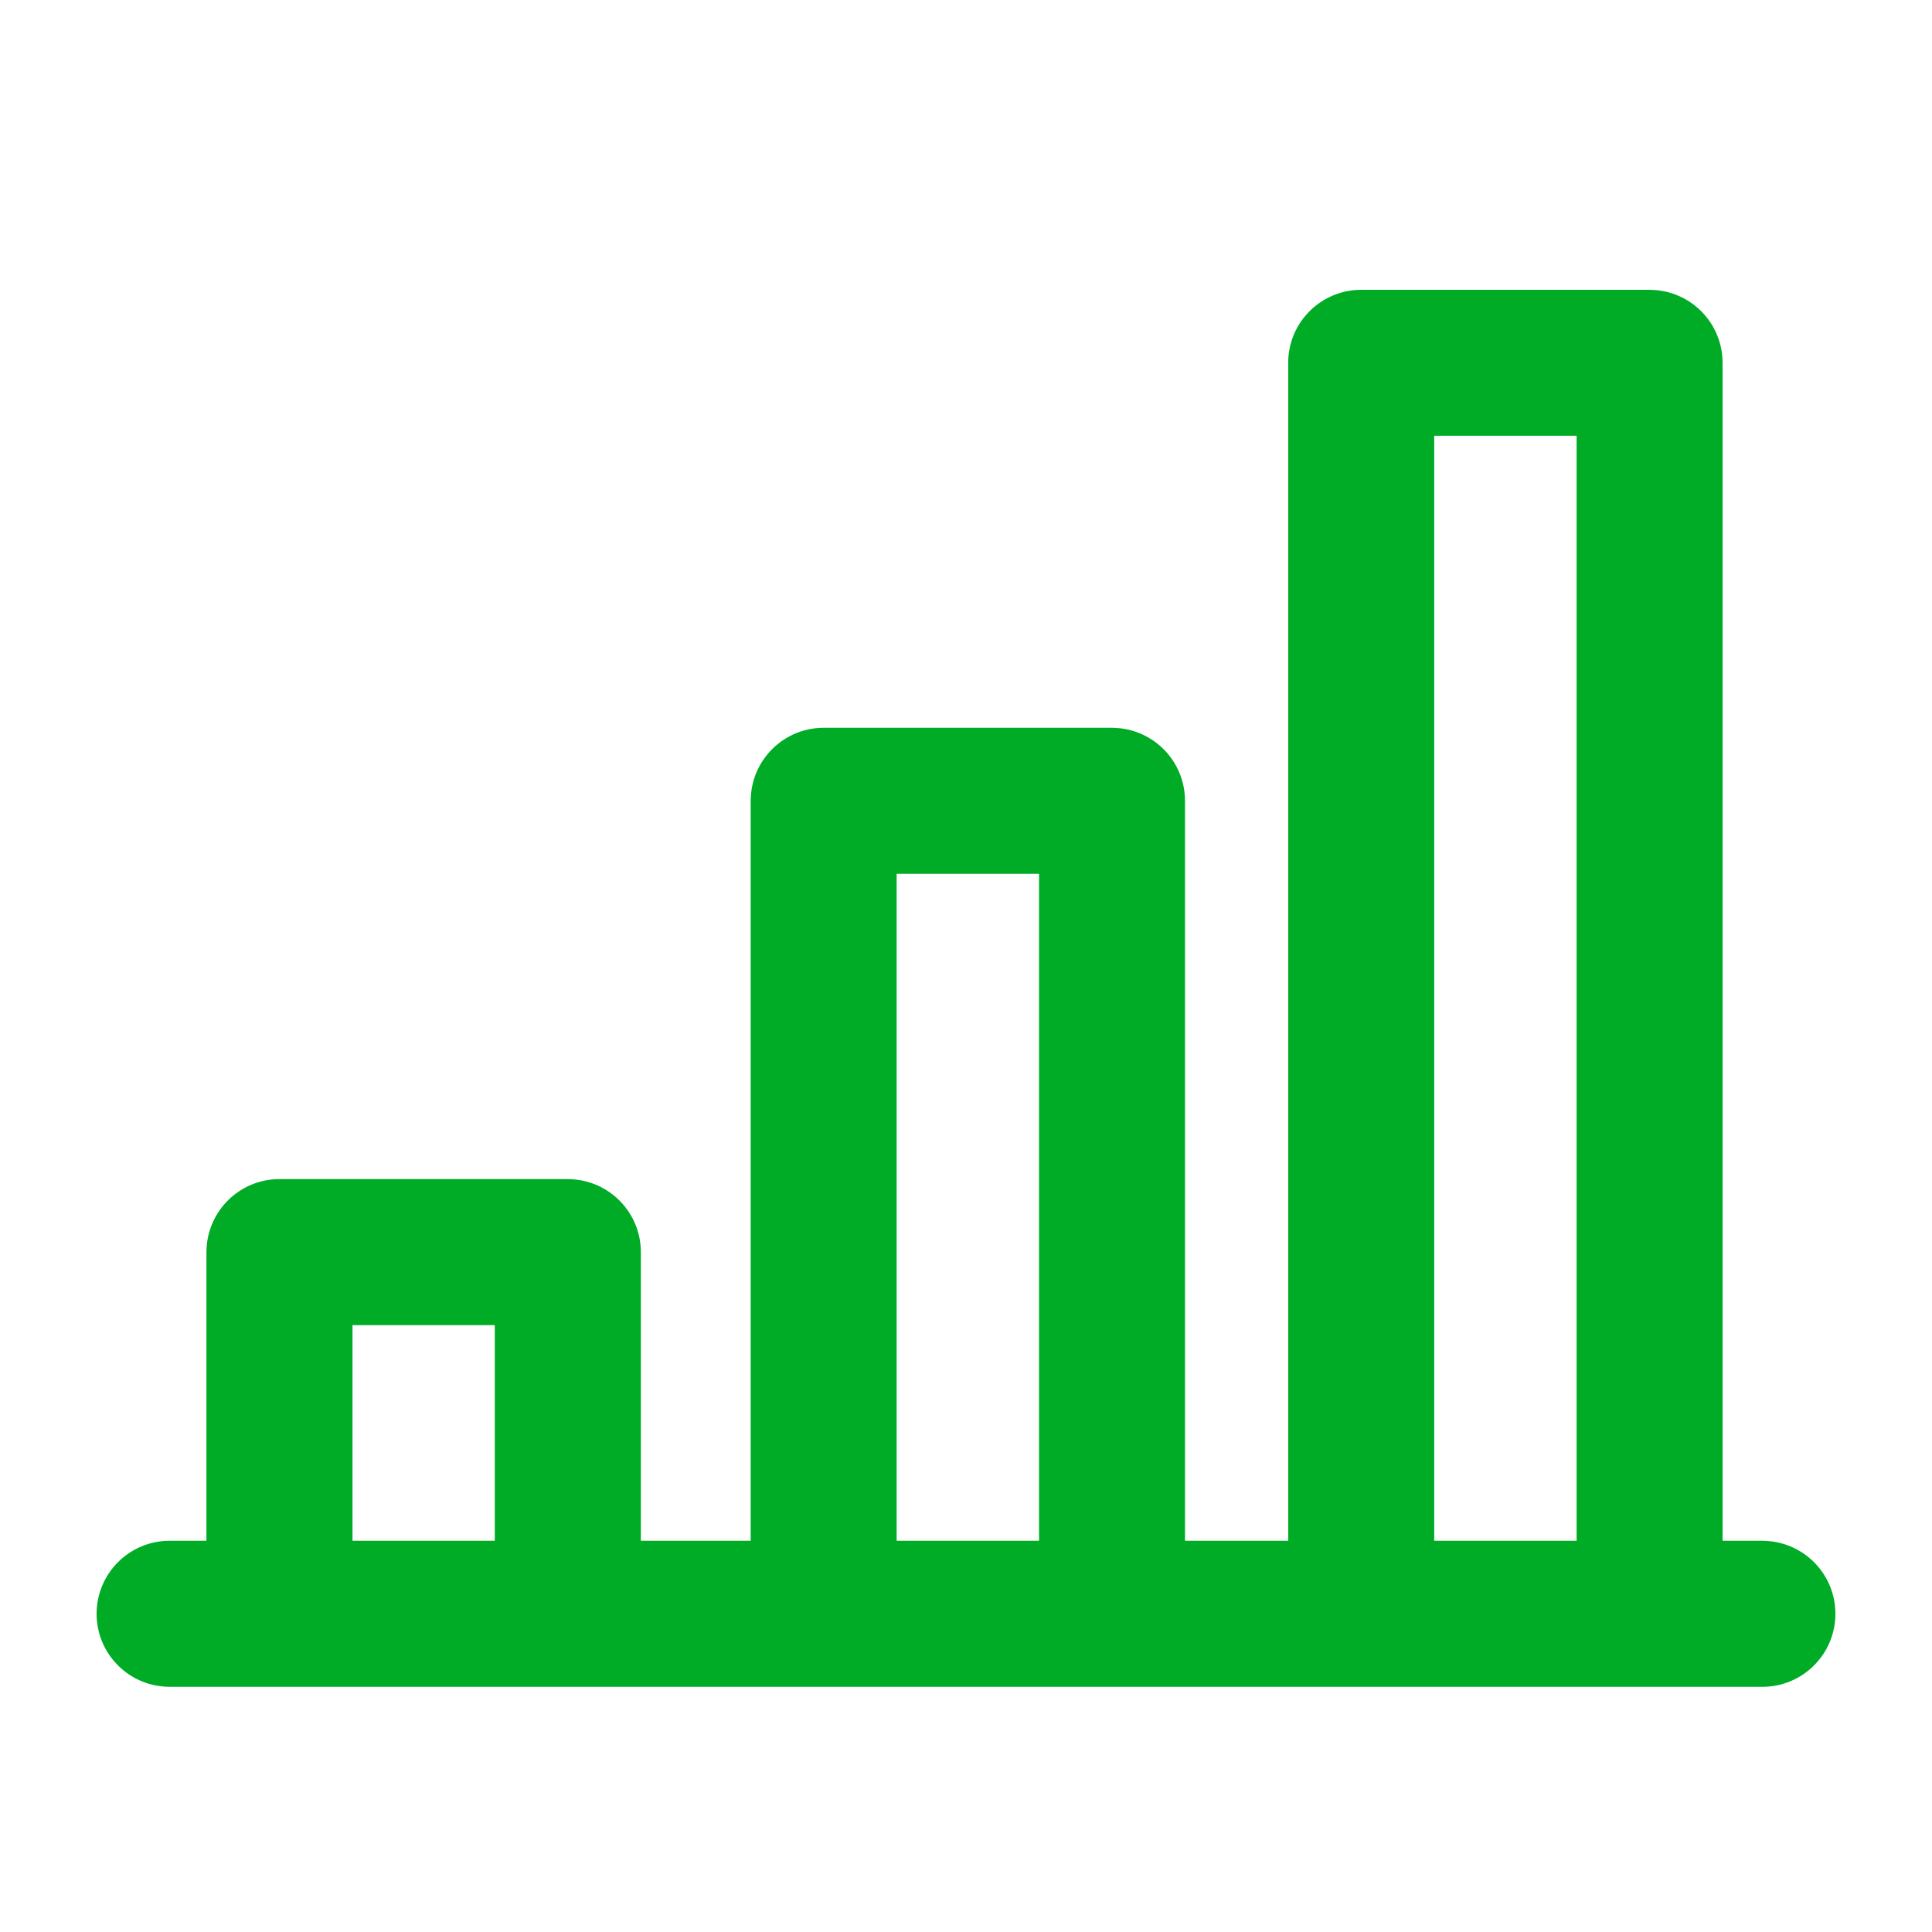 <svg width="20" height="20" viewBox="0 0 20 20" fill="none" xmlns="http://www.w3.org/2000/svg">
<path d="M14.092 3C13.684 3 13.352 3.322 13.336 3.725L13.336 3.756L13.336 15.95H12.267L12.267 8.29C12.267 7.883 11.945 7.551 11.542 7.535L11.511 7.534H8.527C8.12 7.534 7.788 7.856 7.772 8.26L7.771 8.29L7.771 15.95H6.634V12.962C6.634 12.555 6.312 12.223 5.908 12.207L5.878 12.206H2.893C2.486 12.206 2.154 12.528 2.138 12.931L2.137 12.962L2.137 15.95H1.756C1.338 15.95 1 16.289 1 16.706C1 17.113 1.322 17.445 1.725 17.461L1.756 17.462H18.244C18.662 17.462 19 17.123 19 16.706C19 16.299 18.678 15.967 18.275 15.951L18.244 15.95H17.832V3.756C17.832 3.349 17.51 3.017 17.107 3.001L17.076 3H14.092ZM3.649 15.95V13.718H5.122V15.95H3.649ZM9.282 9.046H10.756L10.756 15.95H9.282V9.046ZM14.847 4.511H16.321V15.95H14.847V4.511Z" fill="#00AC26"/>
</svg>
